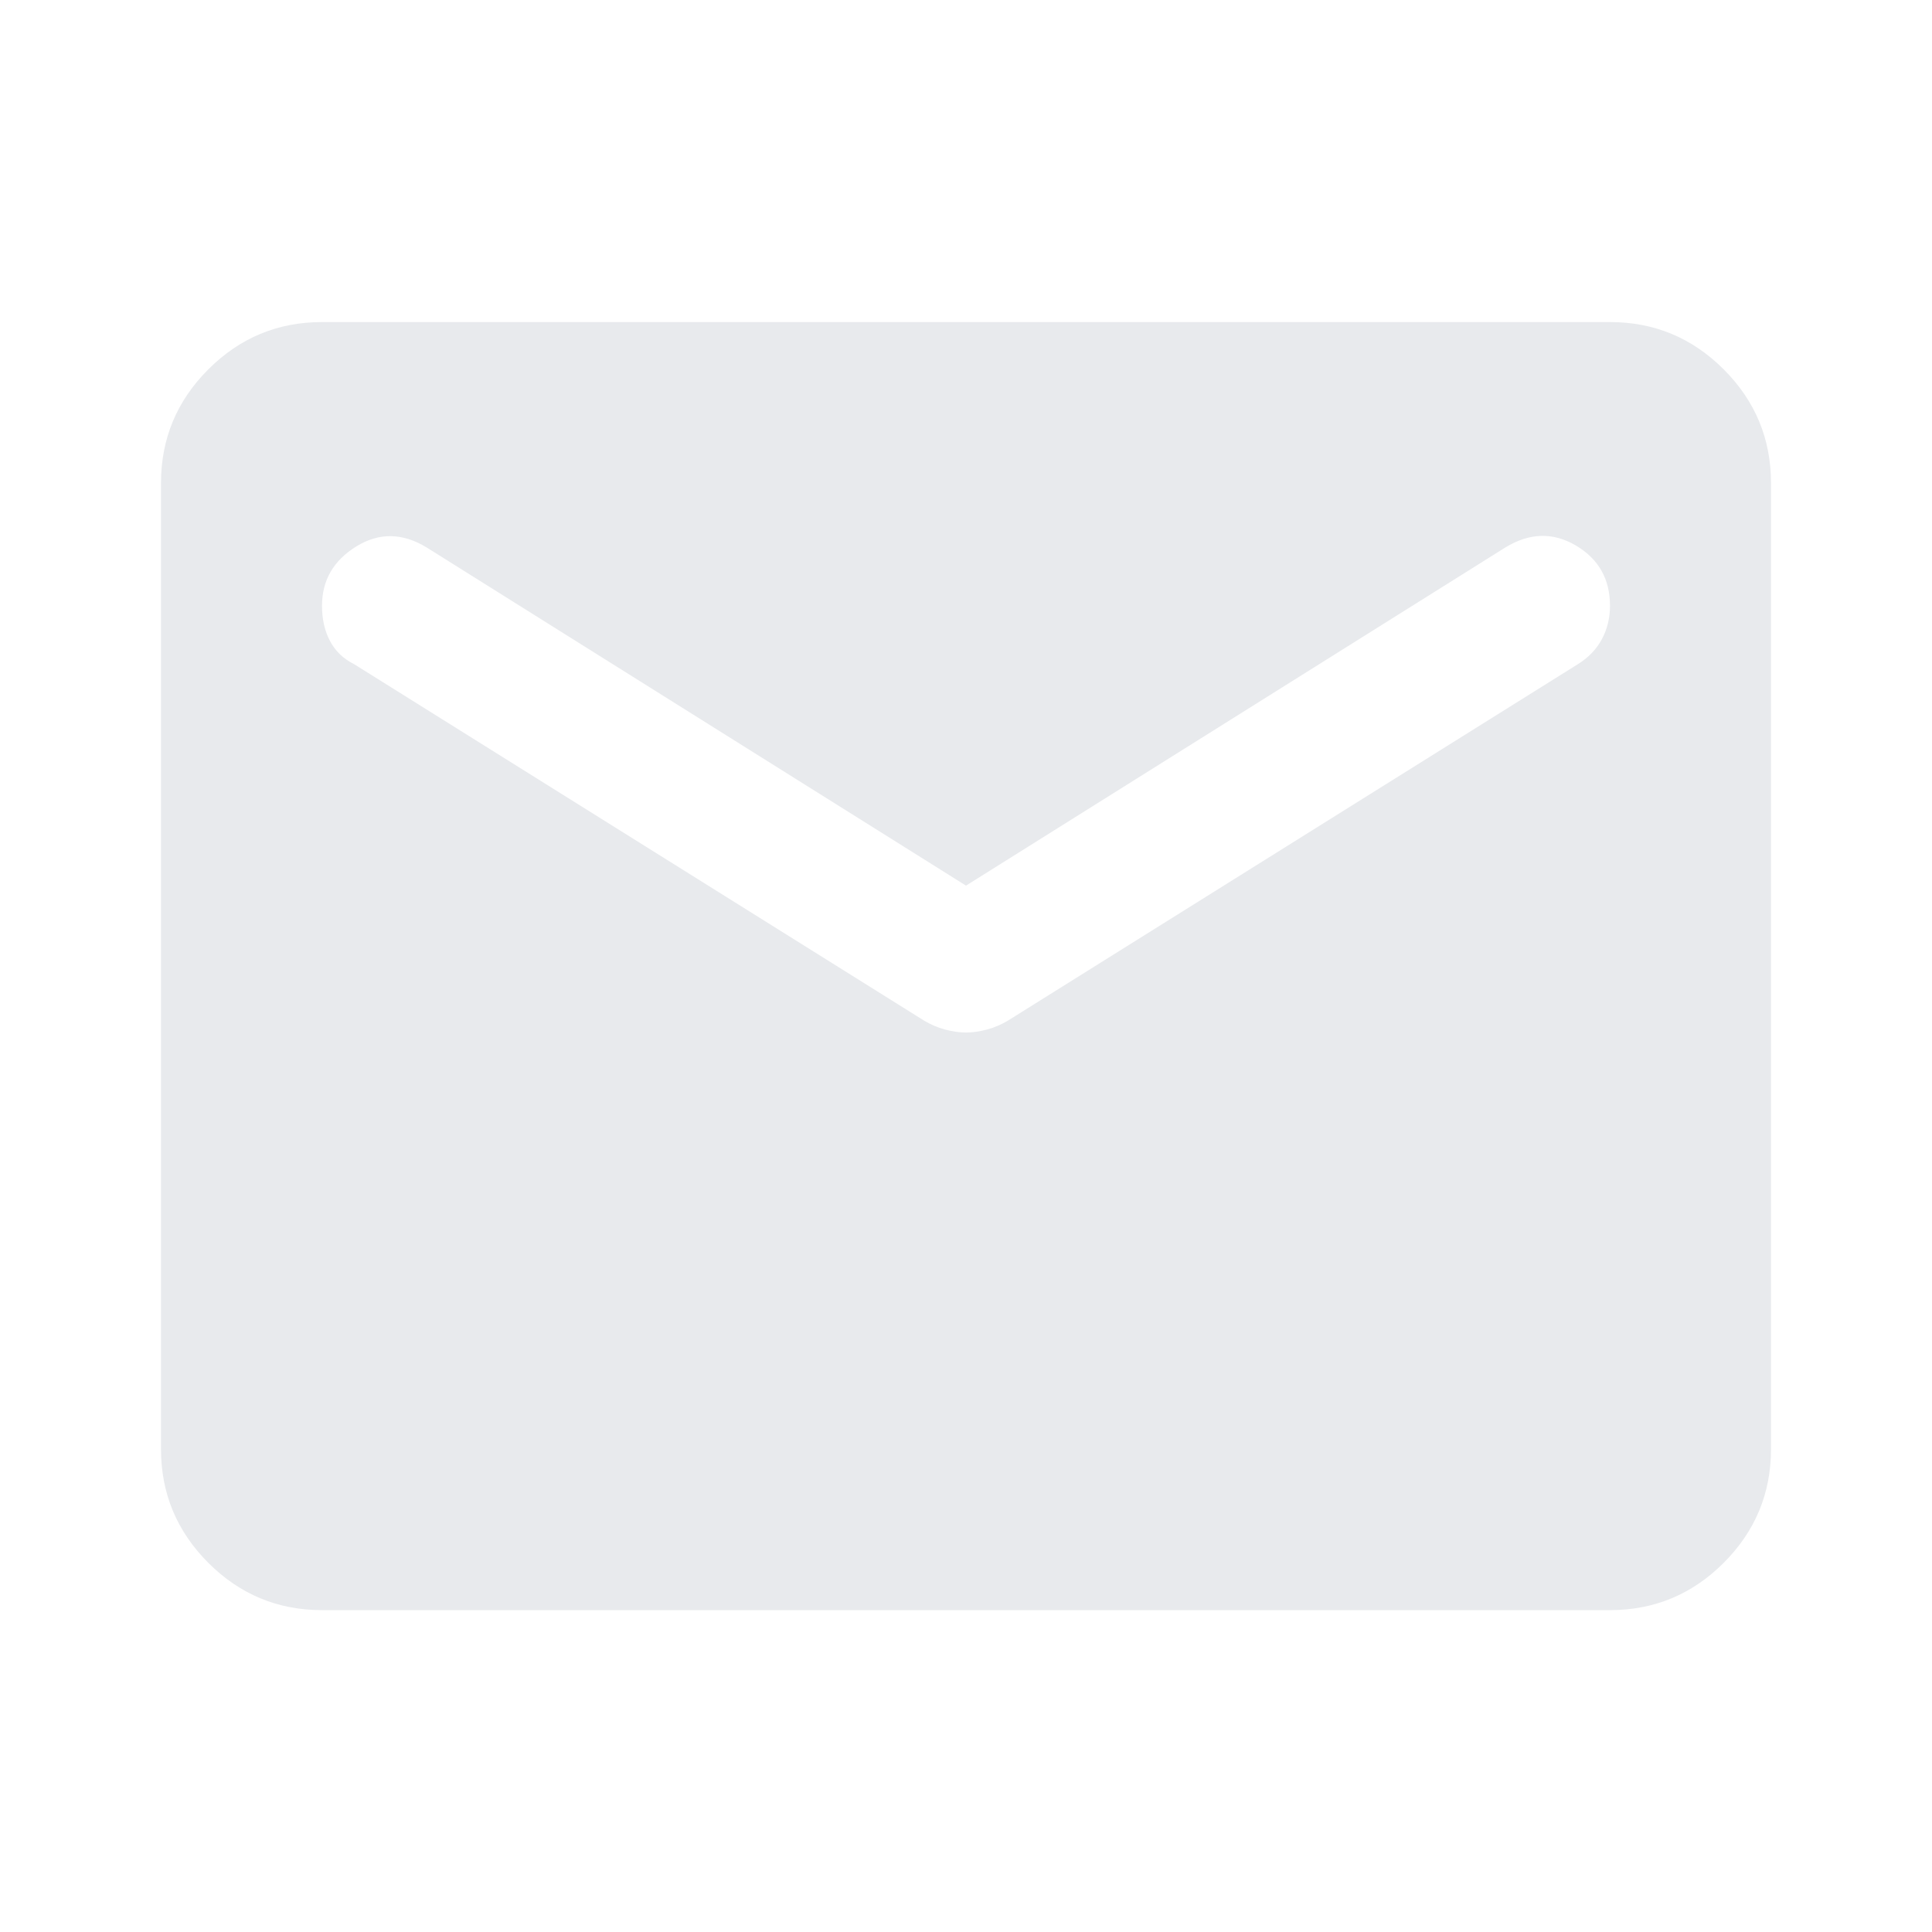 <svg xmlns="http://www.w3.org/2000/svg" fill="none" viewBox="0 0 30 30" height="30" width="30">
<path fill="#E8EAED" d="M5 25.002C4.312 25.002 3.724 24.757 3.234 24.267C2.745 23.777 2.5 23.189 2.5 22.502V7.501C2.5 6.814 2.745 6.225 3.234 5.736C3.724 5.246 4.312 5.001 5 5.001H25C25.688 5.001 26.276 5.246 26.766 5.736C27.255 6.225 27.5 6.814 27.5 7.501V22.502C27.5 23.189 27.255 23.777 26.766 24.267C26.276 24.757 25.688 25.002 25 25.002H5ZM15 16.033C15.104 16.033 15.213 16.017 15.328 15.986C15.443 15.955 15.552 15.908 15.656 15.845L24.5 10.314C24.667 10.21 24.792 10.08 24.875 9.923C24.958 9.767 25 9.595 25 9.408C25 8.991 24.823 8.679 24.469 8.47C24.115 8.262 23.75 8.272 23.375 8.501L15 13.752L6.625 8.501C6.25 8.272 5.885 8.267 5.531 8.486C5.177 8.705 5 9.012 5 9.408C5 9.616 5.042 9.798 5.125 9.955C5.208 10.111 5.333 10.231 5.5 10.314L14.344 15.845C14.448 15.908 14.557 15.955 14.672 15.986C14.787 16.017 14.896 16.033 15 16.033Z"></path>
</svg>
